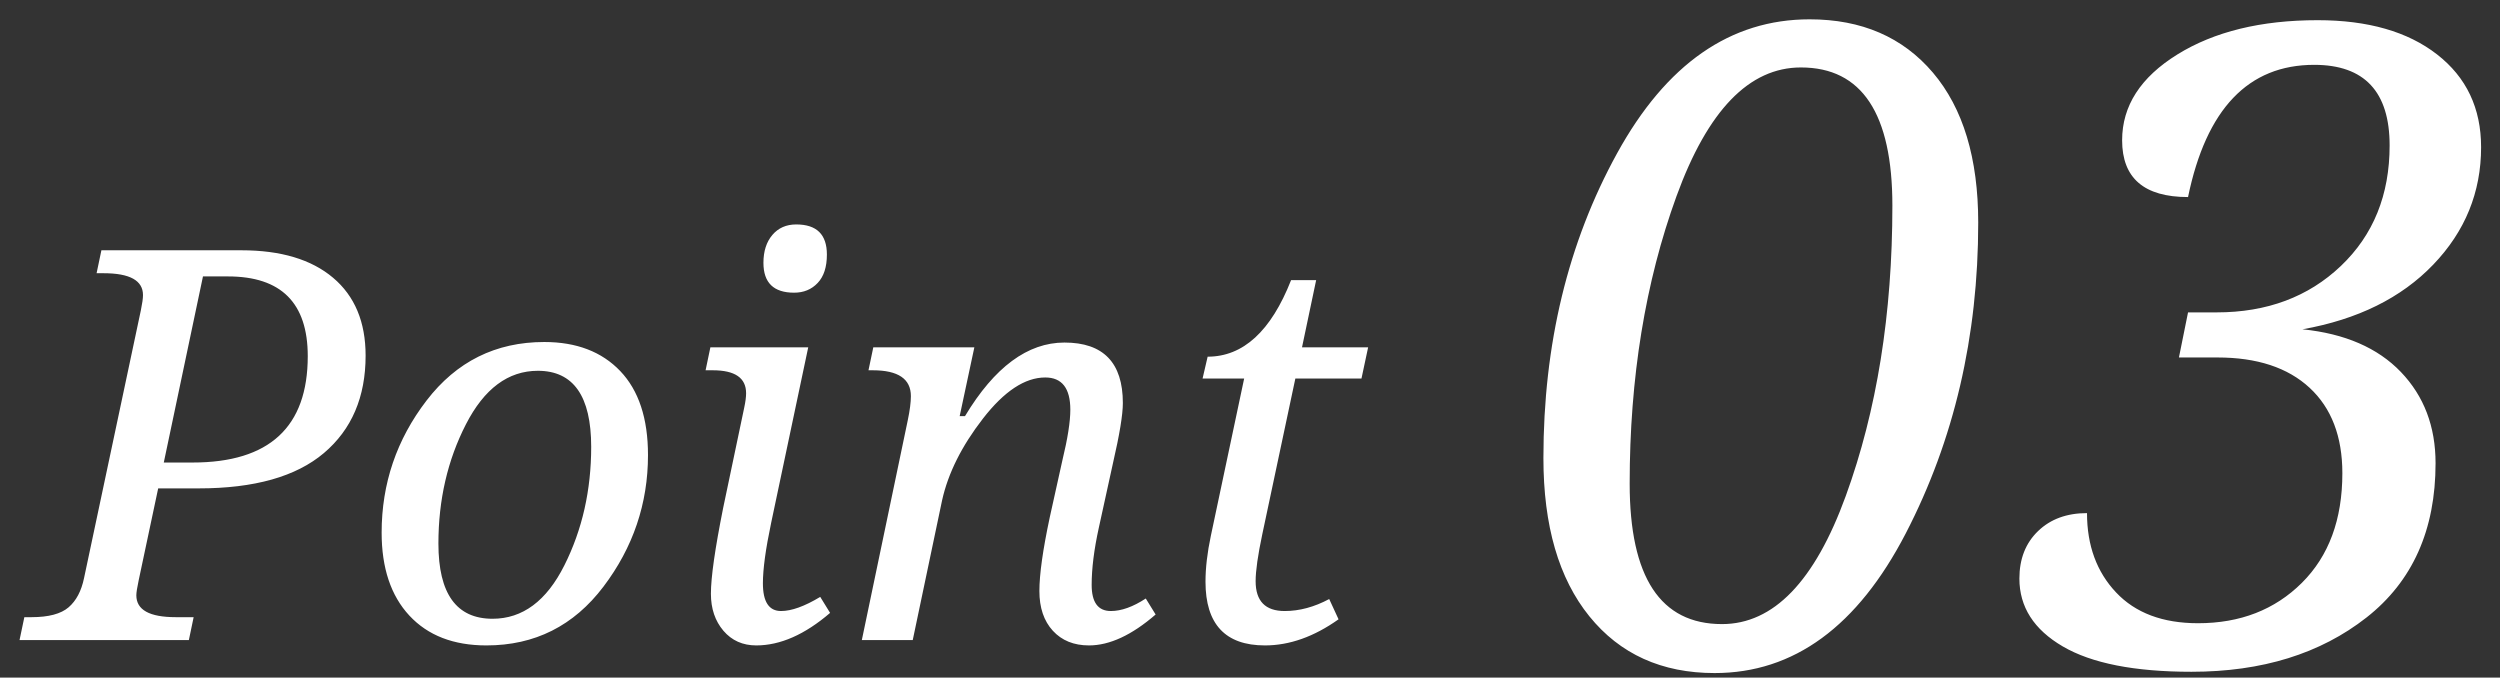 <svg 
 xmlns="http://www.w3.org/2000/svg"
 xmlns:xlink="http://www.w3.org/1999/xlink"
 width="107px" height="29px">
<rect width="100%" height="100%" fill="#333333" stroke="none"/>
<path fill-rule="evenodd"  fill="rgb(255, 255, 255)"
 d="M104.140,11.329 C102.773,12.752 100.909,13.673 98.546,14.094 C100.364,14.279 101.768,14.889 102.758,15.921 C103.748,16.954 104.242,18.256 104.242,19.827 C104.242,22.684 103.256,24.886 101.283,26.432 C99.310,27.979 96.814,28.752 93.796,28.752 C91.359,28.752 89.522,28.390 88.285,27.666 C87.048,26.943 86.430,25.975 86.430,24.763 C86.430,23.921 86.696,23.244 87.228,22.731 C87.759,22.218 88.458,21.961 89.324,21.961 C89.324,23.346 89.739,24.478 90.568,25.356 C91.396,26.235 92.565,26.674 94.074,26.674 C95.880,26.674 97.361,26.098 98.518,24.948 C99.675,23.798 100.253,22.233 100.253,20.254 C100.253,18.683 99.786,17.464 98.852,16.598 C97.918,15.733 96.604,15.300 94.909,15.300 L93.258,15.300 L93.648,13.370 L94.872,13.370 C97.025,13.370 98.797,12.708 100.188,11.385 C101.580,10.061 102.276,8.342 102.276,6.226 C102.276,3.926 101.199,2.775 99.047,2.775 C96.227,2.775 94.427,4.662 93.648,8.434 C91.767,8.434 90.827,7.624 90.827,6.004 C90.827,4.532 91.616,3.307 93.193,2.330 C94.770,1.353 96.771,0.864 99.196,0.864 C101.348,0.864 103.052,1.353 104.307,2.330 C105.563,3.307 106.191,4.631 106.191,6.301 C106.191,8.230 105.507,9.907 104.140,11.329 ZM73.387,28.807 C71.123,28.807 69.335,27.997 68.024,26.377 C66.713,24.756 66.058,22.499 66.058,19.604 C66.058,14.731 67.109,10.383 69.212,6.560 C71.315,2.738 74.061,0.827 77.450,0.827 C79.677,0.827 81.436,1.588 82.729,3.109 C84.021,4.631 84.668,6.771 84.668,9.529 C84.668,14.403 83.635,18.834 81.569,22.824 C79.503,26.813 76.776,28.807 73.387,28.807 ZM77.079,2.887 C74.865,2.887 73.090,4.723 71.754,8.397 C70.418,12.071 69.750,16.172 69.750,20.699 C69.750,24.707 71.067,26.711 73.702,26.711 C75.904,26.711 77.670,24.883 78.999,21.228 C80.329,17.573 80.994,13.432 80.994,8.805 C80.994,4.860 79.689,2.887 77.079,2.887 ZM58.271,16.201 L55.441,16.201 L54.026,22.866 C53.836,23.764 53.741,24.433 53.741,24.874 C53.741,25.726 54.155,26.152 54.985,26.152 C55.616,26.152 56.251,25.981 56.890,25.639 L57.290,26.506 C56.240,27.252 55.190,27.624 54.140,27.624 C52.444,27.624 51.595,26.715 51.595,24.897 C51.595,24.311 51.671,23.657 51.824,22.934 L53.250,16.201 L51.470,16.201 L51.687,15.266 C53.208,15.266 54.399,14.174 55.258,11.991 L56.331,11.991 L55.726,14.866 L58.556,14.866 L58.271,16.201 ZM46.609,27.624 C45.962,27.624 45.446,27.415 45.062,26.997 C44.678,26.578 44.486,26.012 44.486,25.296 C44.486,24.581 44.634,23.528 44.931,22.135 L45.467,19.716 C45.696,18.773 45.810,18.046 45.810,17.537 C45.810,16.616 45.452,16.156 44.737,16.156 C43.870,16.156 42.981,16.742 42.072,17.913 C41.163,19.085 40.579,20.252 40.321,21.416 L39.065,27.396 L36.886,27.396 L38.849,18.004 C38.940,17.571 38.986,17.221 38.986,16.955 C38.986,16.217 38.442,15.848 37.354,15.848 L37.171,15.848 L37.377,14.866 L41.702,14.866 L41.074,17.810 L41.302,17.810 C42.565,15.711 43.984,14.661 45.559,14.661 C47.225,14.661 48.058,15.524 48.058,17.251 C48.058,17.746 47.917,18.602 47.636,19.819 L47.031,22.580 C46.825,23.516 46.723,24.334 46.723,25.034 C46.723,25.780 46.997,26.152 47.544,26.152 C47.993,26.152 48.491,25.974 49.039,25.616 L49.461,26.301 C48.442,27.183 47.491,27.624 46.609,27.624 ZM32.367,27.624 C31.789,27.624 31.321,27.415 30.963,26.997 C30.606,26.578 30.427,26.050 30.427,25.411 C30.427,24.711 30.602,23.486 30.952,21.736 L31.853,17.445 C31.907,17.194 31.933,16.989 31.933,16.829 C31.933,16.175 31.458,15.848 30.507,15.848 L30.199,15.848 L30.404,14.866 L34.592,14.866 L33.006,22.375 C32.770,23.493 32.652,24.357 32.652,24.965 C32.652,25.757 32.911,26.152 33.428,26.152 C33.877,26.152 34.436,25.951 35.106,25.547 L35.528,26.232 C34.448,27.160 33.394,27.624 32.367,27.624 ZM33.987,12.527 C33.112,12.527 32.675,12.101 32.675,11.249 C32.675,10.754 32.802,10.357 33.057,10.056 C33.312,9.756 33.652,9.606 34.079,9.606 C34.953,9.606 35.391,10.035 35.391,10.895 C35.391,11.428 35.260,11.833 34.997,12.110 C34.735,12.388 34.398,12.527 33.987,12.527 ZM20.818,27.624 C19.411,27.624 18.312,27.198 17.520,26.346 C16.729,25.494 16.334,24.311 16.334,22.797 C16.334,20.698 16.974,18.813 18.256,17.143 C19.538,15.473 21.218,14.638 23.295,14.638 C24.672,14.638 25.756,15.053 26.547,15.882 C27.338,16.711 27.734,17.909 27.734,19.477 C27.734,21.553 27.098,23.431 25.828,25.108 C24.557,26.786 22.888,27.624 20.818,27.624 ZM23.021,15.870 C21.750,15.870 20.723,16.635 19.940,18.164 C19.156,19.693 18.764,21.394 18.764,23.265 C18.764,25.411 19.536,26.483 21.081,26.483 C22.366,26.483 23.392,25.721 24.156,24.195 C24.921,22.670 25.303,20.979 25.303,19.123 C25.303,16.955 24.542,15.870 23.021,15.870 ZM8.505,20.903 L6.770,20.903 L5.937,24.829 C5.869,25.148 5.835,25.365 5.835,25.479 C5.835,26.103 6.397,26.415 7.523,26.415 L8.288,26.415 L8.083,27.396 L0.836,27.396 L1.042,26.415 L1.350,26.415 C2.080,26.415 2.609,26.274 2.936,25.993 C3.263,25.711 3.484,25.293 3.598,24.737 L6.029,13.280 C6.089,12.991 6.120,12.774 6.120,12.630 C6.120,12.006 5.557,11.694 4.431,11.694 L4.134,11.694 L4.340,10.712 L10.331,10.712 C12.020,10.712 13.328,11.104 14.256,11.888 C15.184,12.671 15.648,13.782 15.648,15.220 C15.648,16.993 15.053,18.383 13.863,19.391 C12.672,20.399 10.886,20.903 8.505,20.903 ZM9.760,11.831 L8.687,11.831 L7.010,19.796 L8.242,19.796 C11.529,19.796 13.172,18.278 13.172,15.243 C13.172,12.968 12.035,11.831 9.760,11.831 Z"/>
</svg>